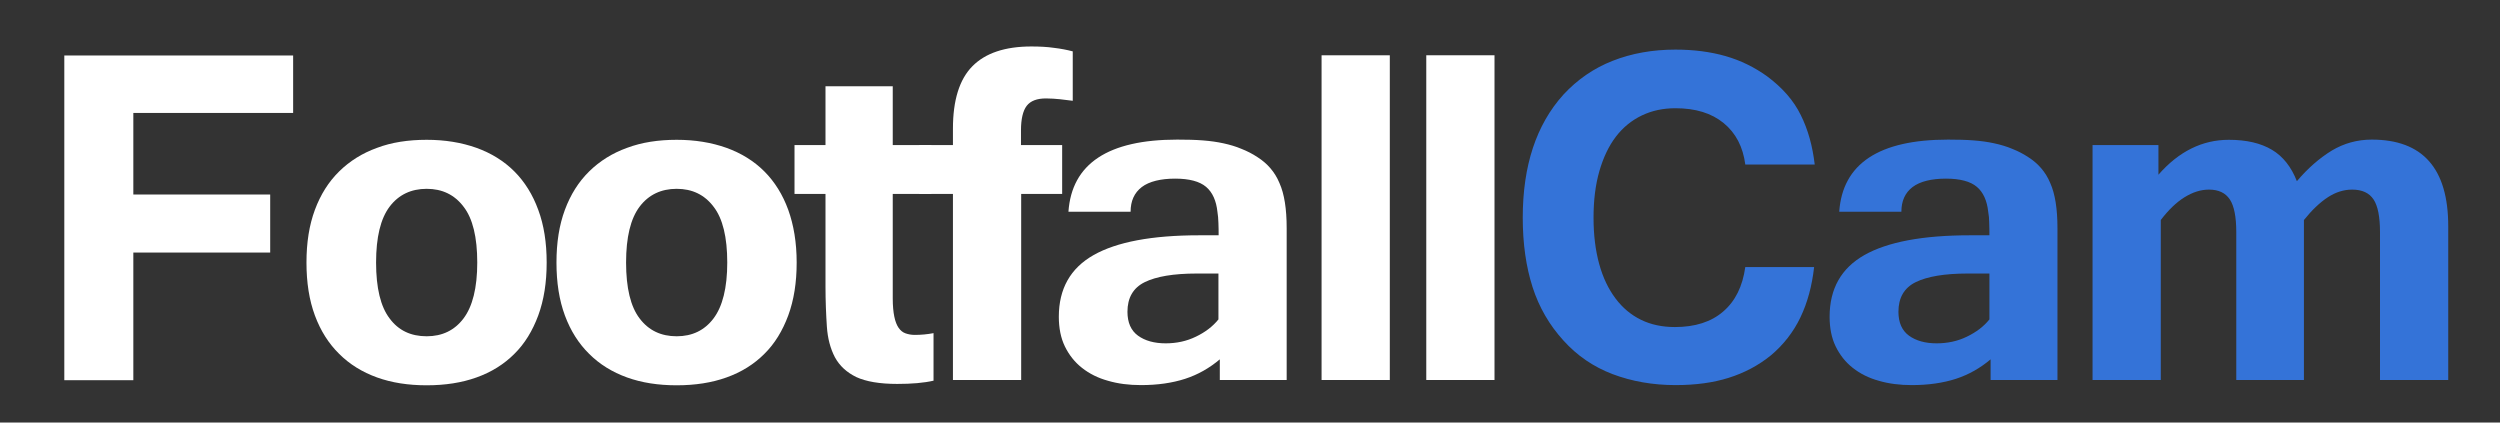 <svg xmlns="http://www.w3.org/2000/svg" id="Layer_1" data-name="Layer 1" viewBox="0 0 127.5 21.55"><rect x="0" y="0" width="127.5" height="21.55" fill="#333333" stroke="none"/><defs><style>      .cls-1 {        fill: #fff;      }      .cls-2 {        fill: #3473d8;      }    </style></defs><path class="cls-1" d="M14.94,5.76H6.8v4.16h6.98v2.96h-6.98v6.51h-3.52V2.83h11.67v2.93h-.01Z"></path><path class="cls-1" d="M21.76,7.13c.94,0,1.78.14,2.54.41.75.27,1.4.67,1.93,1.2s.94,1.19,1.22,1.96c.29.78.43,1.67.43,2.69s-.14,1.91-.43,2.7c-.29.78-.69,1.44-1.22,1.96-.53.53-1.17.93-1.93,1.2-.75.27-1.6.4-2.54.4s-1.78-.13-2.53-.4-1.4-.67-1.93-1.2c-.54-.53-.95-1.18-1.24-1.96s-.43-1.68-.43-2.7.14-1.91.43-2.69.7-1.43,1.24-1.96,1.18-.93,1.93-1.2c.74-.28,1.59-.41,2.53-.41ZM21.76,17.15c.79,0,1.42-.3,1.88-.91s.7-1.56.7-2.85-.23-2.25-.7-2.85c-.46-.61-1.09-.91-1.88-.91s-1.43.3-1.89.91c-.46.61-.69,1.56-.69,2.85s.23,2.25.69,2.85c.45.61,1.08.91,1.89.91Z"></path><path class="cls-1" d="M34.51,7.13c.94,0,1.78.14,2.54.41.75.27,1.4.67,1.93,1.2s.94,1.19,1.22,1.96c.28.78.43,1.67.43,2.69s-.14,1.91-.43,2.7c-.29.78-.69,1.44-1.22,1.96-.53.53-1.17.93-1.93,1.2-.75.27-1.6.4-2.54.4s-1.78-.13-2.53-.4-1.4-.67-1.93-1.2c-.54-.53-.95-1.18-1.24-1.96s-.43-1.68-.43-2.7.14-1.91.43-2.69.7-1.43,1.24-1.96,1.18-.93,1.93-1.2c.75-.28,1.59-.41,2.53-.41ZM34.51,17.15c.79,0,1.42-.3,1.88-.91s.7-1.56.7-2.85-.23-2.25-.7-2.85c-.46-.61-1.09-.91-1.88-.91s-1.43.3-1.89.91c-.46.61-.69,1.56-.69,2.85s.23,2.25.69,2.85c.46.61,1.09.91,1.89.91Z"></path><path class="cls-1" d="M47.63,19.41c-.51.12-1.14.17-1.87.17-.9,0-1.59-.12-2.09-.35-.49-.24-.85-.57-1.09-1.01-.23-.44-.37-.96-.41-1.57-.04-.61-.07-1.3-.07-2.05v-4.71h-1.58v-2.49h1.58v-3h3.43v3h1.97v2.49h-1.97v5.33c0,.38.03.69.08.93.05.25.13.44.22.57.1.14.21.23.35.28s.3.08.47.08c.33,0,.65-.03.96-.09v2.42h.02Z"></path><path class="cls-1" d="M52.08,9.89v9.49h-3.48v-9.49h-1.72v-2.49h1.72v-.84c0-1.45.33-2.51.99-3.18.66-.67,1.66-1.01,3.01-1.01.42,0,.81.02,1.15.07.34.04.66.1.96.18v2.52c-.22-.03-.44-.05-.66-.08-.22-.02-.45-.04-.7-.04-.46,0-.79.12-.99.38-.19.25-.29.67-.29,1.25v.75h2.1v2.49h-2.09Z"></path><path class="cls-1" d="M62.23,18.31c-.54.46-1.14.8-1.79,1.01-.65.21-1.4.32-2.25.32-.61,0-1.17-.07-1.68-.22-.51-.14-.95-.36-1.33-.66-.37-.29-.66-.66-.87-1.09s-.31-.94-.31-1.52c0-1.42.59-2.47,1.77-3.14s2.98-1.01,5.38-1.01h1c0-.19,0-.4-.01-.62s-.02-.41-.05-.57c-.06-.57-.25-1-.58-1.28s-.86-.42-1.58-.42-1.32.14-1.7.43c-.38.29-.57.71-.57,1.26h-3.17c.17-2.45,2.02-3.68,5.55-3.68.48,0,.92.01,1.3.04.39.03.74.08,1.06.15.32.07.63.16.91.28.28.11.56.25.83.43.25.16.47.35.65.56s.34.46.46.75c.13.29.22.62.28,1s.09.81.09,1.3v7.75h-3.41v-1.07h.02ZM62.15,13.95h-1.12c-1.18,0-2.06.15-2.65.44s-.88.8-.88,1.51c0,.55.18.96.54,1.22s.83.39,1.41.39c.55,0,1.07-.11,1.54-.34.48-.23.86-.52,1.15-.88v-2.34h0Z"></path><path class="cls-1" d="M70.88,19.38h-3.48V2.82h3.48v16.56Z"></path><path class="cls-1" d="M76.22,19.38h-3.48V2.82h3.48v16.56Z"></path><path class="cls-2" d="M85.46,19.64c-1.17,0-2.24-.19-3.22-.56-.97-.37-1.81-.94-2.51-1.72-.71-.78-1.24-1.69-1.57-2.72s-.5-2.21-.5-3.54c0-2.65.69-4.74,2.07-6.27.71-.77,1.55-1.35,2.52-1.73s2.03-.57,3.2-.57c.93,0,1.78.11,2.55.33s1.48.57,2.12,1.03c.78.58,1.36,1.24,1.72,1.98.37.74.6,1.58.71,2.52h-3.54c-.12-.9-.48-1.6-1.1-2.11s-1.44-.76-2.46-.76c-.63,0-1.2.12-1.72.37s-.96.61-1.32,1.08-.64,1.06-.84,1.75-.3,1.49-.3,2.38.1,1.68.29,2.37c.19.69.47,1.27.83,1.75s.79.84,1.3,1.09,1.09.37,1.73.37c1.02,0,1.85-.26,2.46-.79.62-.53.99-1.28,1.13-2.27h3.51c-.11.97-.34,1.82-.7,2.57s-.86,1.39-1.5,1.93c-.64.52-1.36.9-2.16,1.15-.79.25-1.69.37-2.7.37Z"></path><path class="cls-2" d="M101.54,18.31c-.54.46-1.14.8-1.79,1.01-.65.21-1.4.32-2.25.32-.61,0-1.17-.07-1.68-.22-.51-.14-.95-.36-1.33-.66-.37-.29-.66-.66-.87-1.09s-.31-.94-.31-1.52c0-1.42.59-2.47,1.77-3.14s2.98-1.01,5.38-1.01h1c0-.19,0-.4-.01-.62,0-.22-.02-.41-.05-.57-.06-.57-.25-1-.58-1.28s-.86-.42-1.58-.42-1.32.14-1.7.43c-.38.29-.57.71-.57,1.26h-3.17c.17-2.45,2.02-3.68,5.55-3.68.48,0,.92.01,1.3.04.39.03.74.08,1.06.15.32.07.63.16.91.28.28.11.56.25.83.43.25.16.47.35.65.56s.34.46.46.75c.13.29.22.62.28,1s.09.81.09,1.3v7.75h-3.41v-1.07h.02ZM101.47,13.95h-1.12c-1.18,0-2.06.15-2.65.44s-.88.8-.88,1.51c0,.55.18.96.54,1.22s.83.39,1.41.39c.55,0,1.07-.11,1.54-.34.48-.23.86-.52,1.15-.88v-2.34h0Z"></path><path class="cls-2" d="M124.86,19.38h-3.48v-7.54c0-.78-.11-1.34-.33-1.67s-.58-.5-1.09-.5c-.43,0-.84.13-1.24.39s-.81.65-1.22,1.16v8.16h-3.45v-7.54c0-.78-.11-1.34-.33-1.67s-.57-.5-1.06-.5c-.42,0-.83.13-1.25.39s-.82.65-1.21,1.16v8.16h-3.48V7.4h3.36v1.51c1.04-1.19,2.24-1.78,3.59-1.78.9,0,1.63.17,2.2.51s.99.88,1.27,1.6c.57-.67,1.16-1.18,1.78-1.56.62-.37,1.3-.56,2.04-.56,2.6,0,3.9,1.47,3.9,4.42v7.84h0Z"></path></svg>